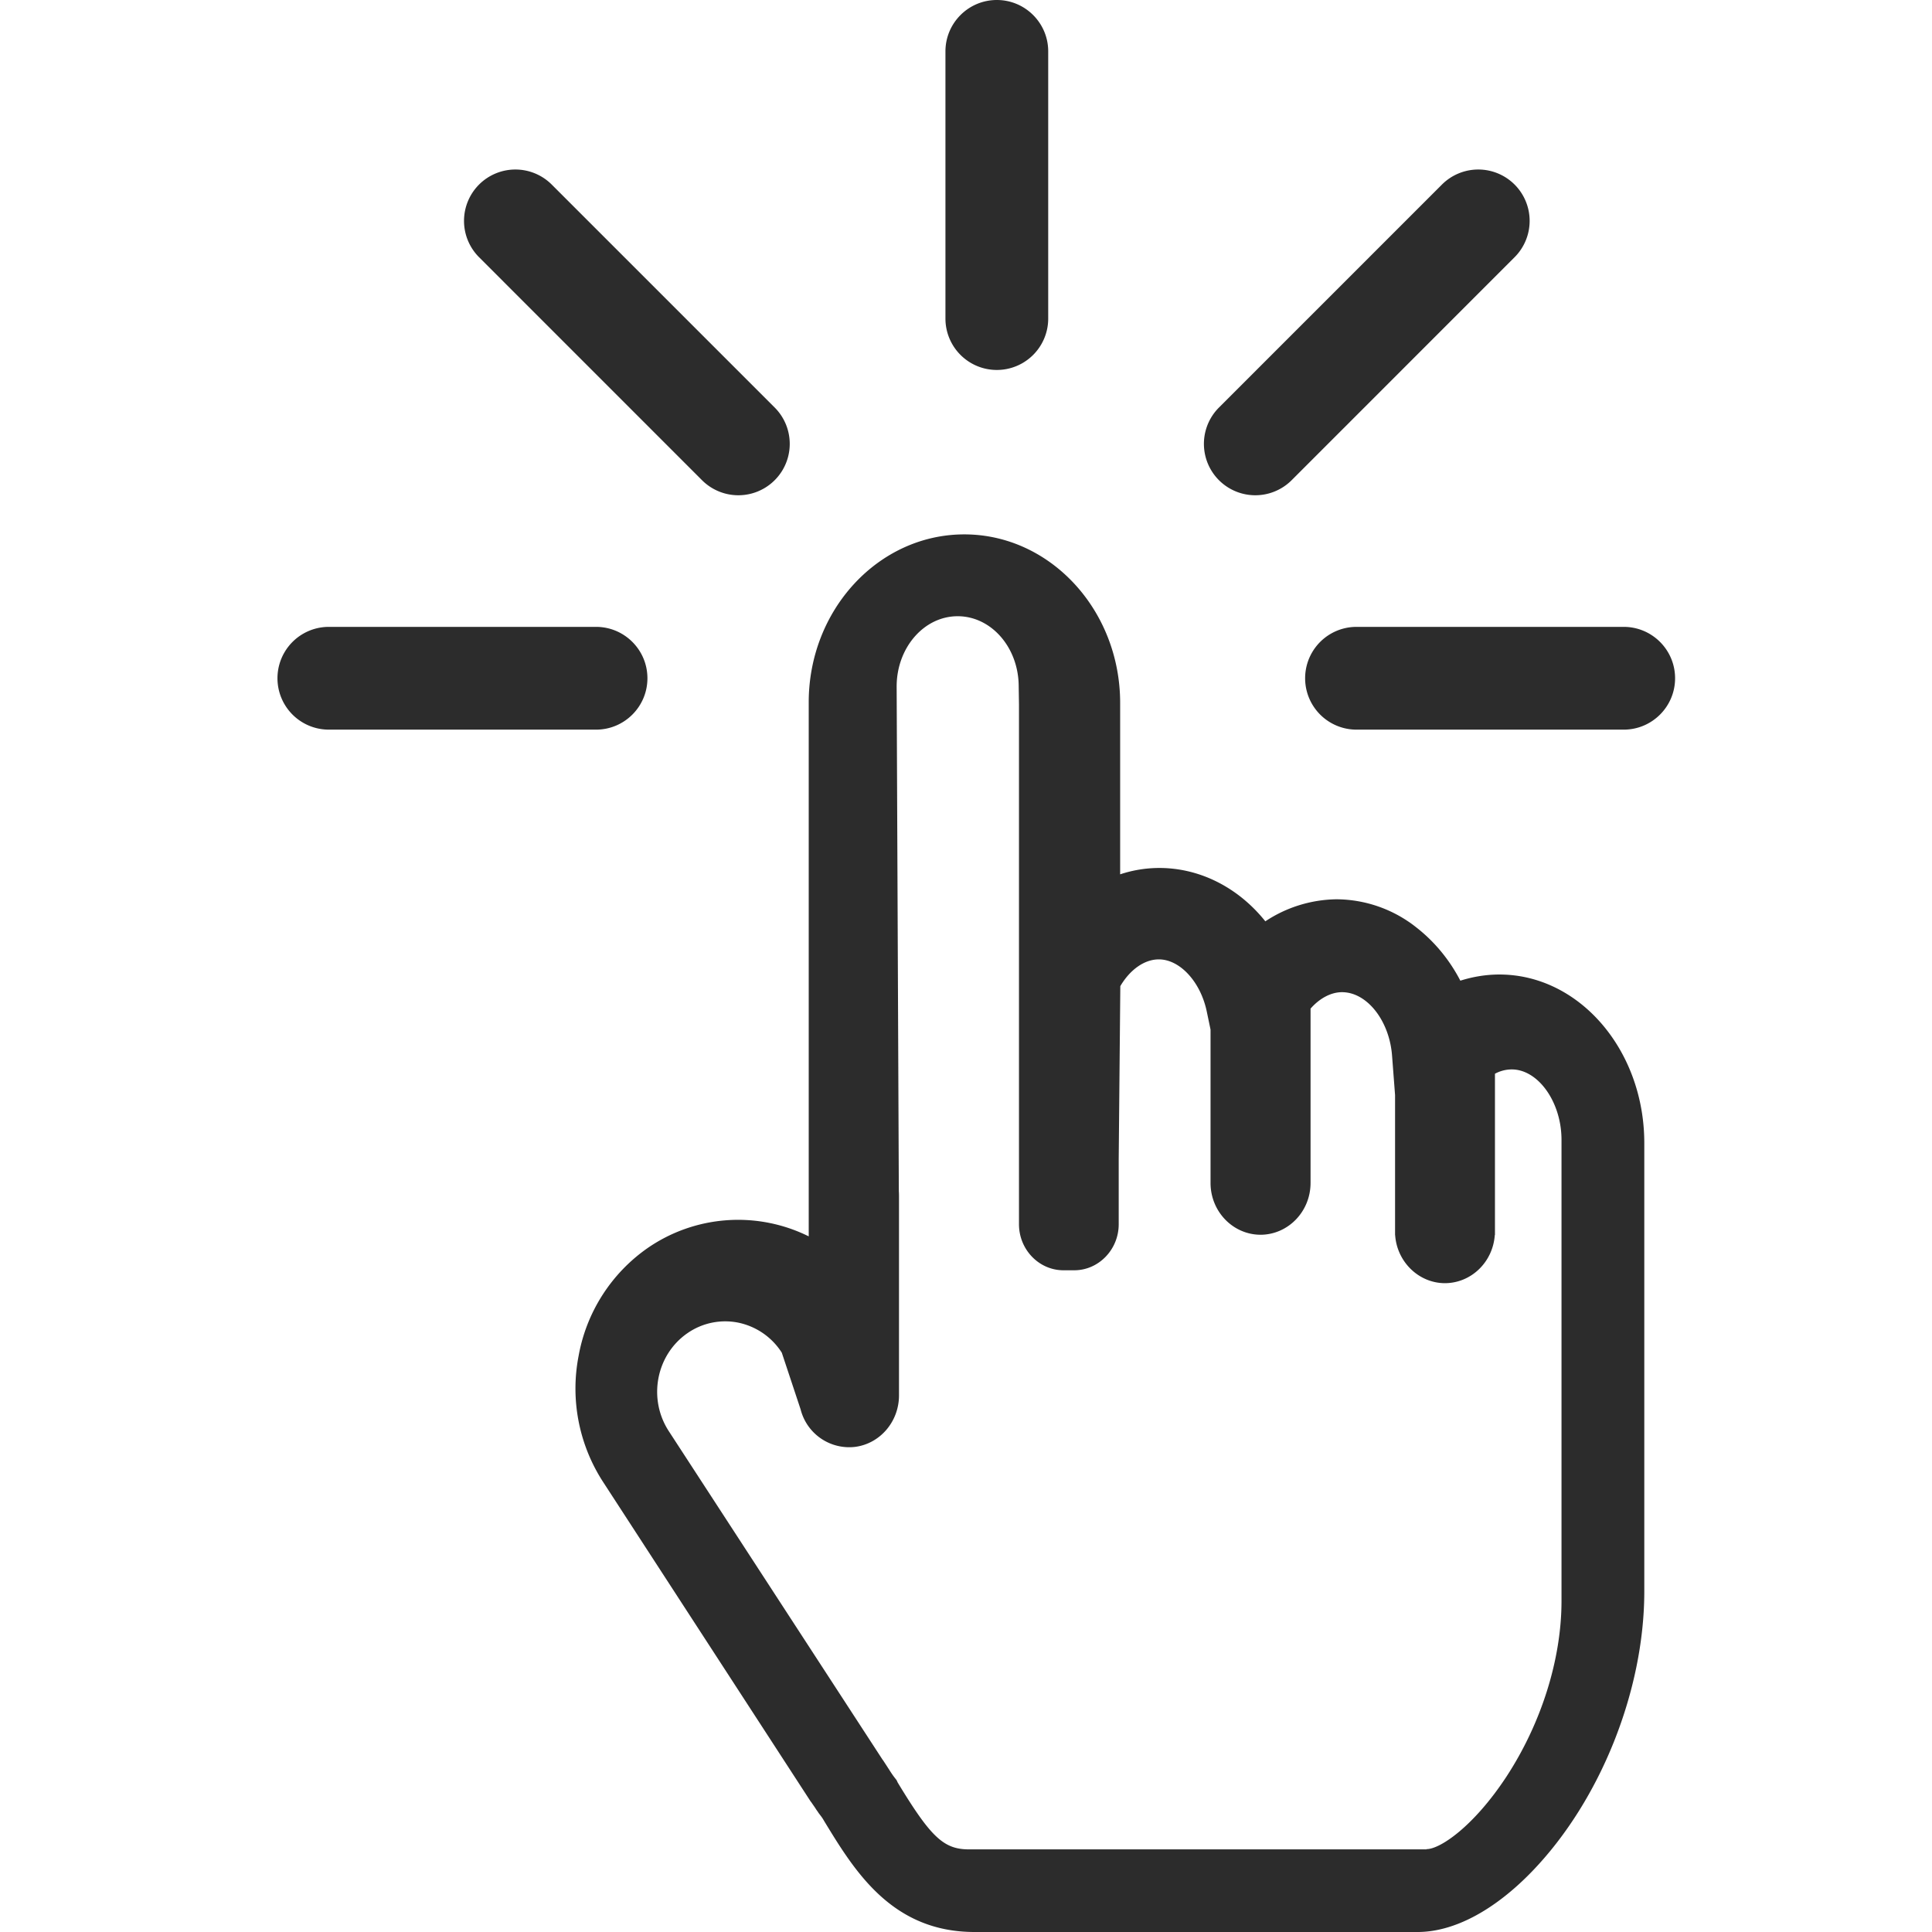 <?xml version="1.0" standalone="no"?><!DOCTYPE svg PUBLIC "-//W3C//DTD SVG 1.1//EN" "http://www.w3.org/Graphics/SVG/1.1/DTD/svg11.dtd"><svg t="1733453382556" class="icon" viewBox="0 0 1024 1024" version="1.1" xmlns="http://www.w3.org/2000/svg" p-id="4322" xmlns:xlink="http://www.w3.org/1999/xlink" width="200" height="200"><path d="M436.79 965.131l-0.436-0.741c-0.588-1.024-1.612-2.331-2.506-3.486l-0.305-0.501c-0.458-0.654-1.002-1.351-1.351-2.004l-2.244-3.246-0.261-0.305-109.917-169.2a90.94 90.94 0 0 1-13.072-67.126 88.761 88.761 0 0 1 36.537-57.017 84.36 84.36 0 0 1 85.406-6.209v-282.798C428.511 323.323 465.571 283.234 511.107 283.234c45.47 0 82.595 40.089 82.595 89.328v90.853a66.233 66.233 0 0 1 20.741-3.377c21.526 0 41.875 10.371 56.211 28.28a69.828 69.828 0 0 1 37.67-11.678 68.63 68.63 0 0 1 42.485 15.011c9.477 7.408 17.43 16.994 23.203 28.127 6.71-2.113 13.682-3.268 20.676-3.268 42.376 0 76.822 40.089 76.822 89.328v237.655c0 52.573-23.247 110.679-59.218 148.11-20.044 20.85-41.614 32.398-60.939 32.398H516.532c-44.01 0-63.771-32.637-79.741-58.869z m319.335 14.946c7.124 0 24.837-11.896 42.202-38.237 18.628-28.432 29.304-62.464 29.304-93.249V604.138c0-19.979-12.332-37.322-26.384-37.322a18.737 18.737 0 0 0-8.889 2.288v85.493h-0.087c-1.002 14.336-12.506 25.447-26.384 25.513-13.922 0-25.491-11.329-26.428-25.491h-0.044V580.412l-1.59-20.829c-1.373-18.563-13.247-33.705-26.515-33.705-5.883 0-11.918 3.268-16.689 8.715v92.465c-0.044 15.12-11.896 27.343-26.537 27.387-14.597-0.065-26.428-12.288-26.471-27.387v-81.354l-1.983-9.499c-3.268-15.818-14.249-27.713-25.426-27.713-7.626 0-15.251 5.403-20.415 14.183l-0.85 91.724v34.489c0 13.377-10.61 24.38-23.552 24.38h-5.73c-13.007 0-23.574-11.003-23.574-24.38V373.586l-0.153-9.717c0-20.589-14.467-37.256-32.354-37.256-17.866 0-32.332 16.711-32.332 37.256l1.155 267.547c0.065 0.806 0.087 1.634 0.087 2.462v106.147c-0.218 13.661-10.087 25.099-23.182 26.842a26.58 26.58 0 0 1-28.977-19.914l-9.957-30.001a36.014 36.014 0 0 0-22.986-15.905 35.077 35.077 0 0 0-27.103 5.621c-16.558 11.504-20.938 34.685-9.848 51.81l113.315 174.145 0.37 0.479 1.394 2.135 1.743 2.68c1.068 1.743 2.222 3.399 3.246 4.684l0.741 0.959 0.545 1.198c17.648 29.151 24.445 35.448 37.844 35.448h242.492v-0.174 0.044z" fill="#2c2c2c" p-id="4323"></path><path d="M343.149 359.489c0 15.033-12.201 27.234-27.234 27.234H174.298a27.234 27.234 0 0 1 0-54.468h141.617c15.033 0 27.234 12.201 27.234 27.234zM887.83 359.489c0 15.033-12.201 27.234-27.234 27.234H718.979a27.234 27.234 0 0 1 0-54.468h141.617c15.033 0 27.234 12.201 27.234 27.234zM802.772 97.825a27.234 27.234 0 0 1 0 38.498l-118.174 118.196a27.234 27.234 0 0 1-38.52-38.52l118.174-118.174a27.234 27.234 0 0 1 38.52 0zM253.908 97.825a27.234 27.234 0 0 1 38.52 0l118.174 118.174a27.234 27.234 0 0 1-38.52 38.52L253.908 136.323a27.234 27.234 0 0 1 0-38.498zM528.34 0c15.033 0 27.234 12.201 27.234 27.234v141.617a27.234 27.234 0 0 1-54.468 0v-141.617C501.106 12.201 513.307 0 528.34 0z" fill="#2c2c2c" p-id="4324"></path></svg>